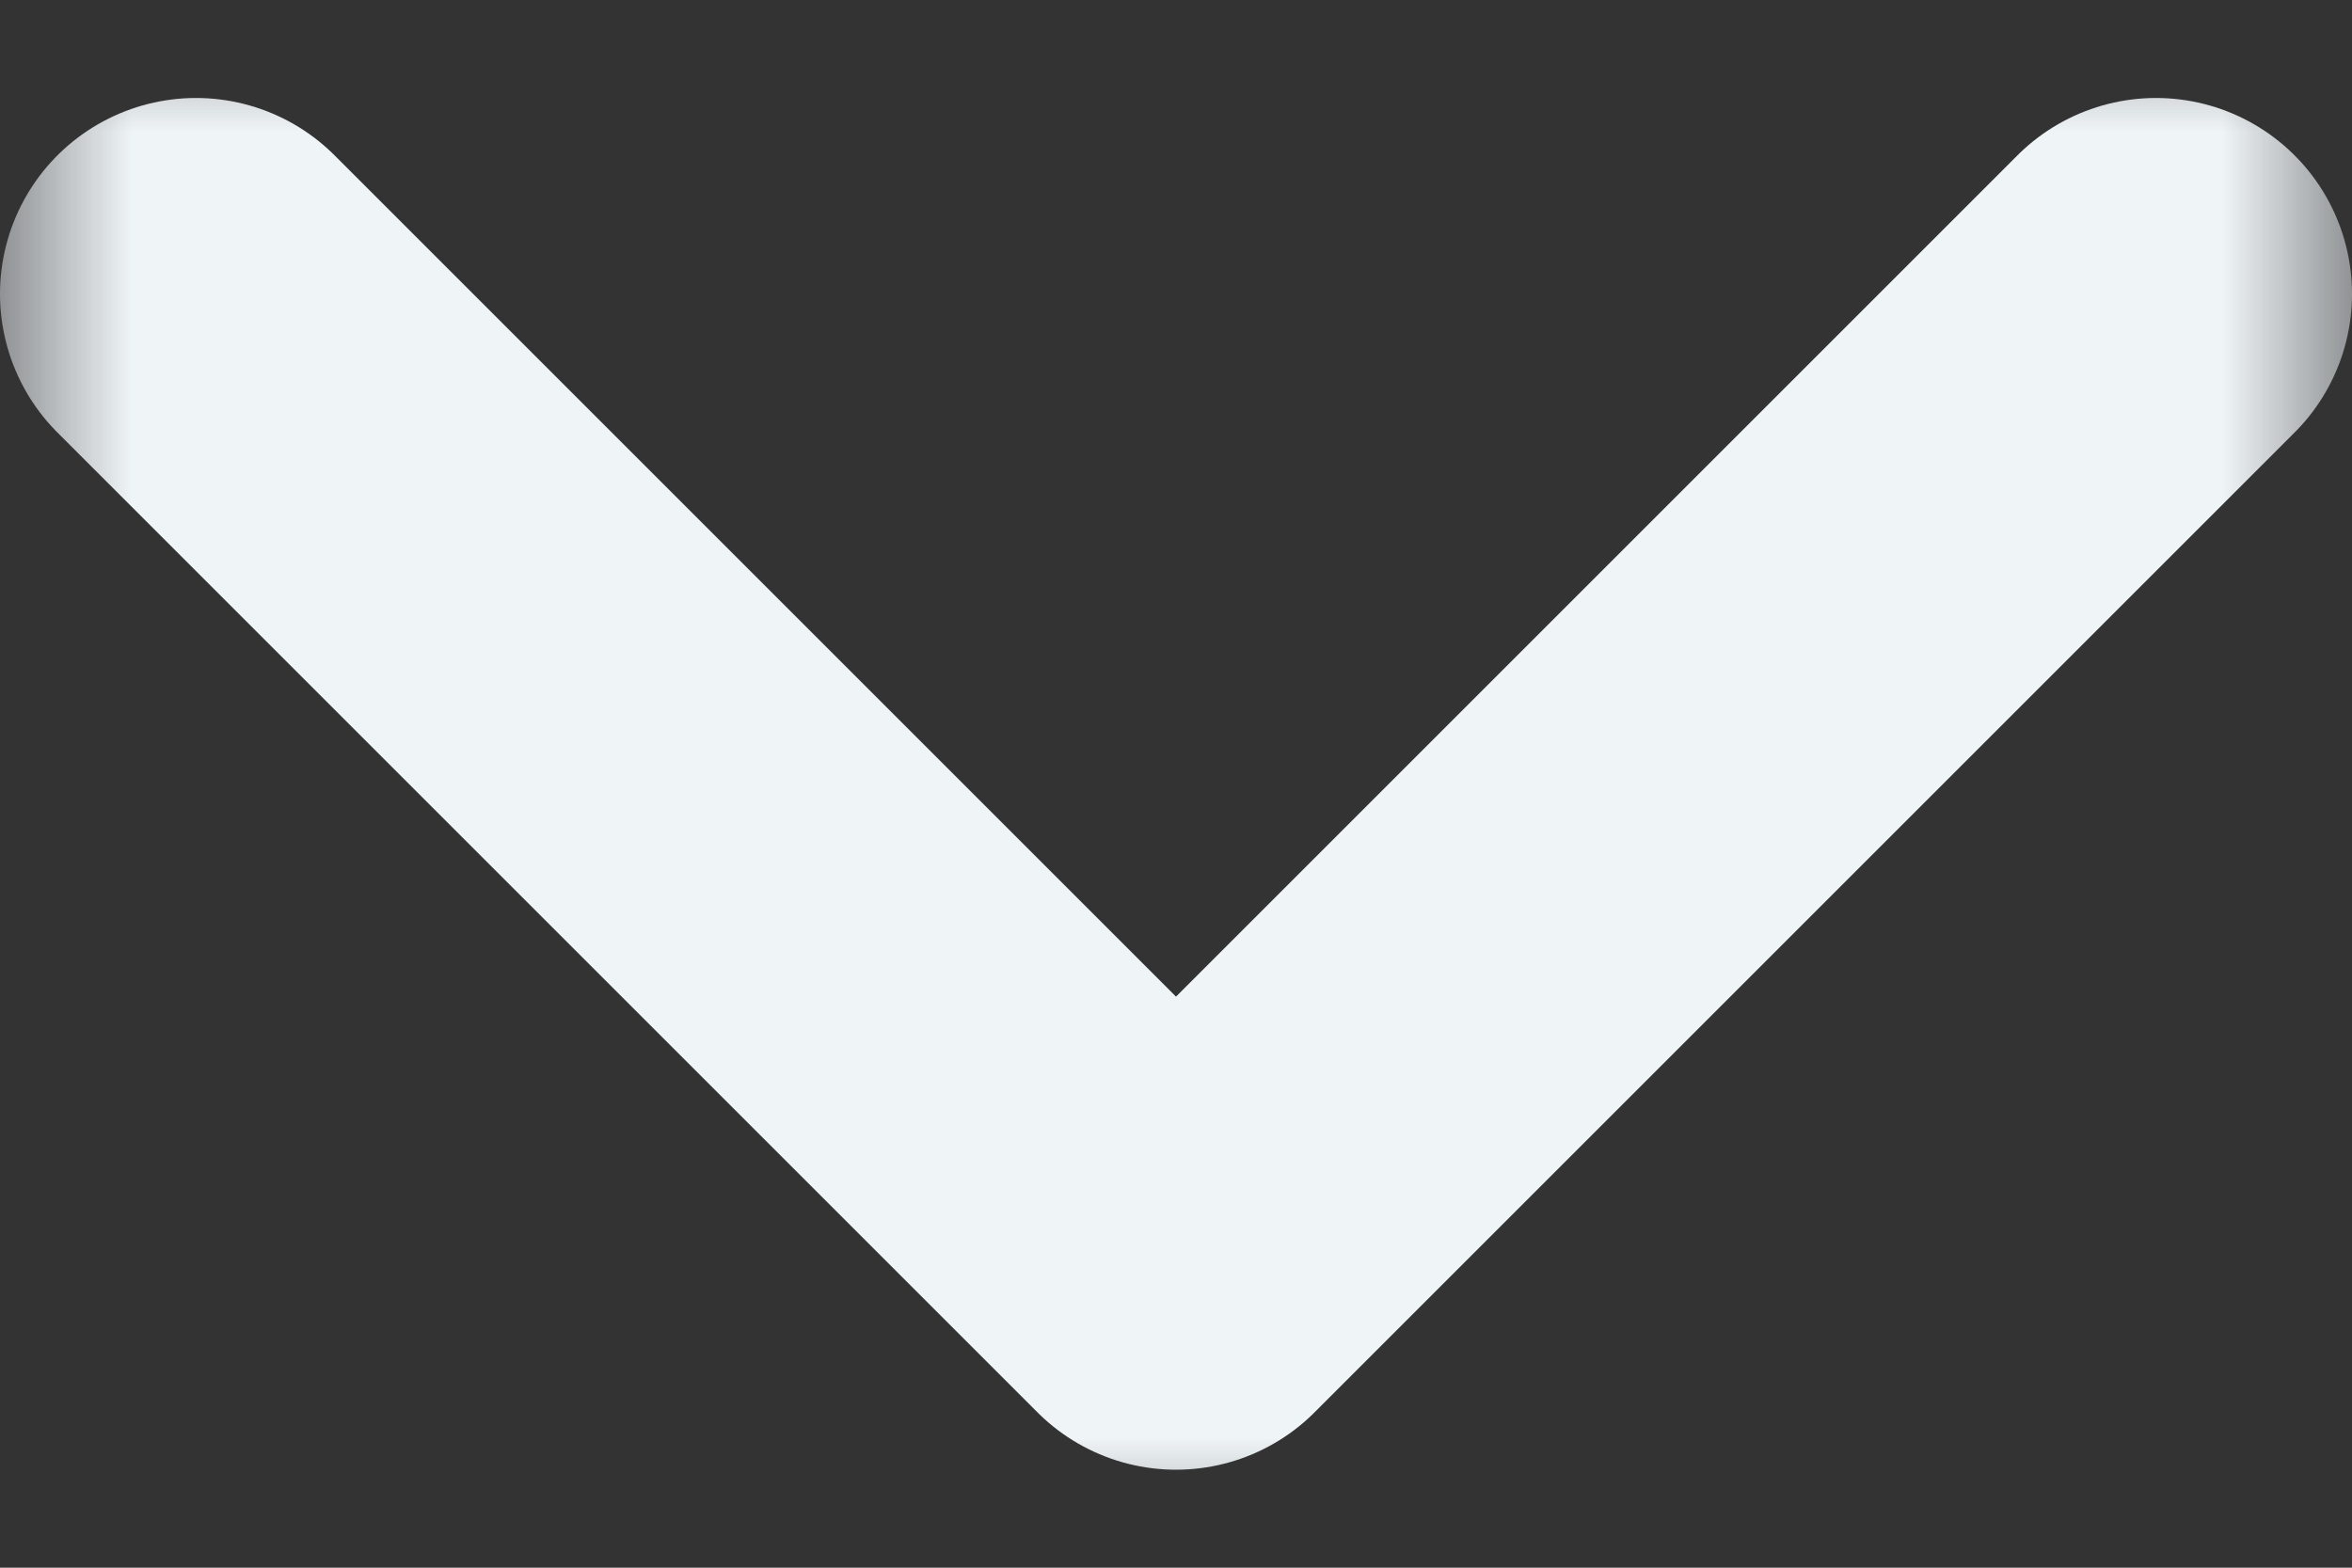 <?xml version="1.0" encoding="UTF-8"?> <svg xmlns="http://www.w3.org/2000/svg" width="9" height="6" viewBox="0 0 9 6" fill="none"><rect x="0" y="0" width="9" height="6" fill="#333333" stroke="none"/><g clip-path="url(#clip0_7134_11175)"><mask id="mask0_7134_11175" style="mask-type:luminance" maskUnits="userSpaceOnUse" x="0" y="0" width="9" height="6"><path d="M9 0H0V6H9V0Z" fill="white"></path></mask><g mask="url(#mask0_7134_11175)"><path d="M0.75 1.125L4.5 4.875L8.25 1.125" stroke="#EFF4F7" stroke-width="1.5" stroke-linecap="round" stroke-linejoin="round"></path></g></g><defs><clipPath id="clip0_7134_11175"><rect width="9" height="6" fill="white"></rect></clipPath></defs></svg> 